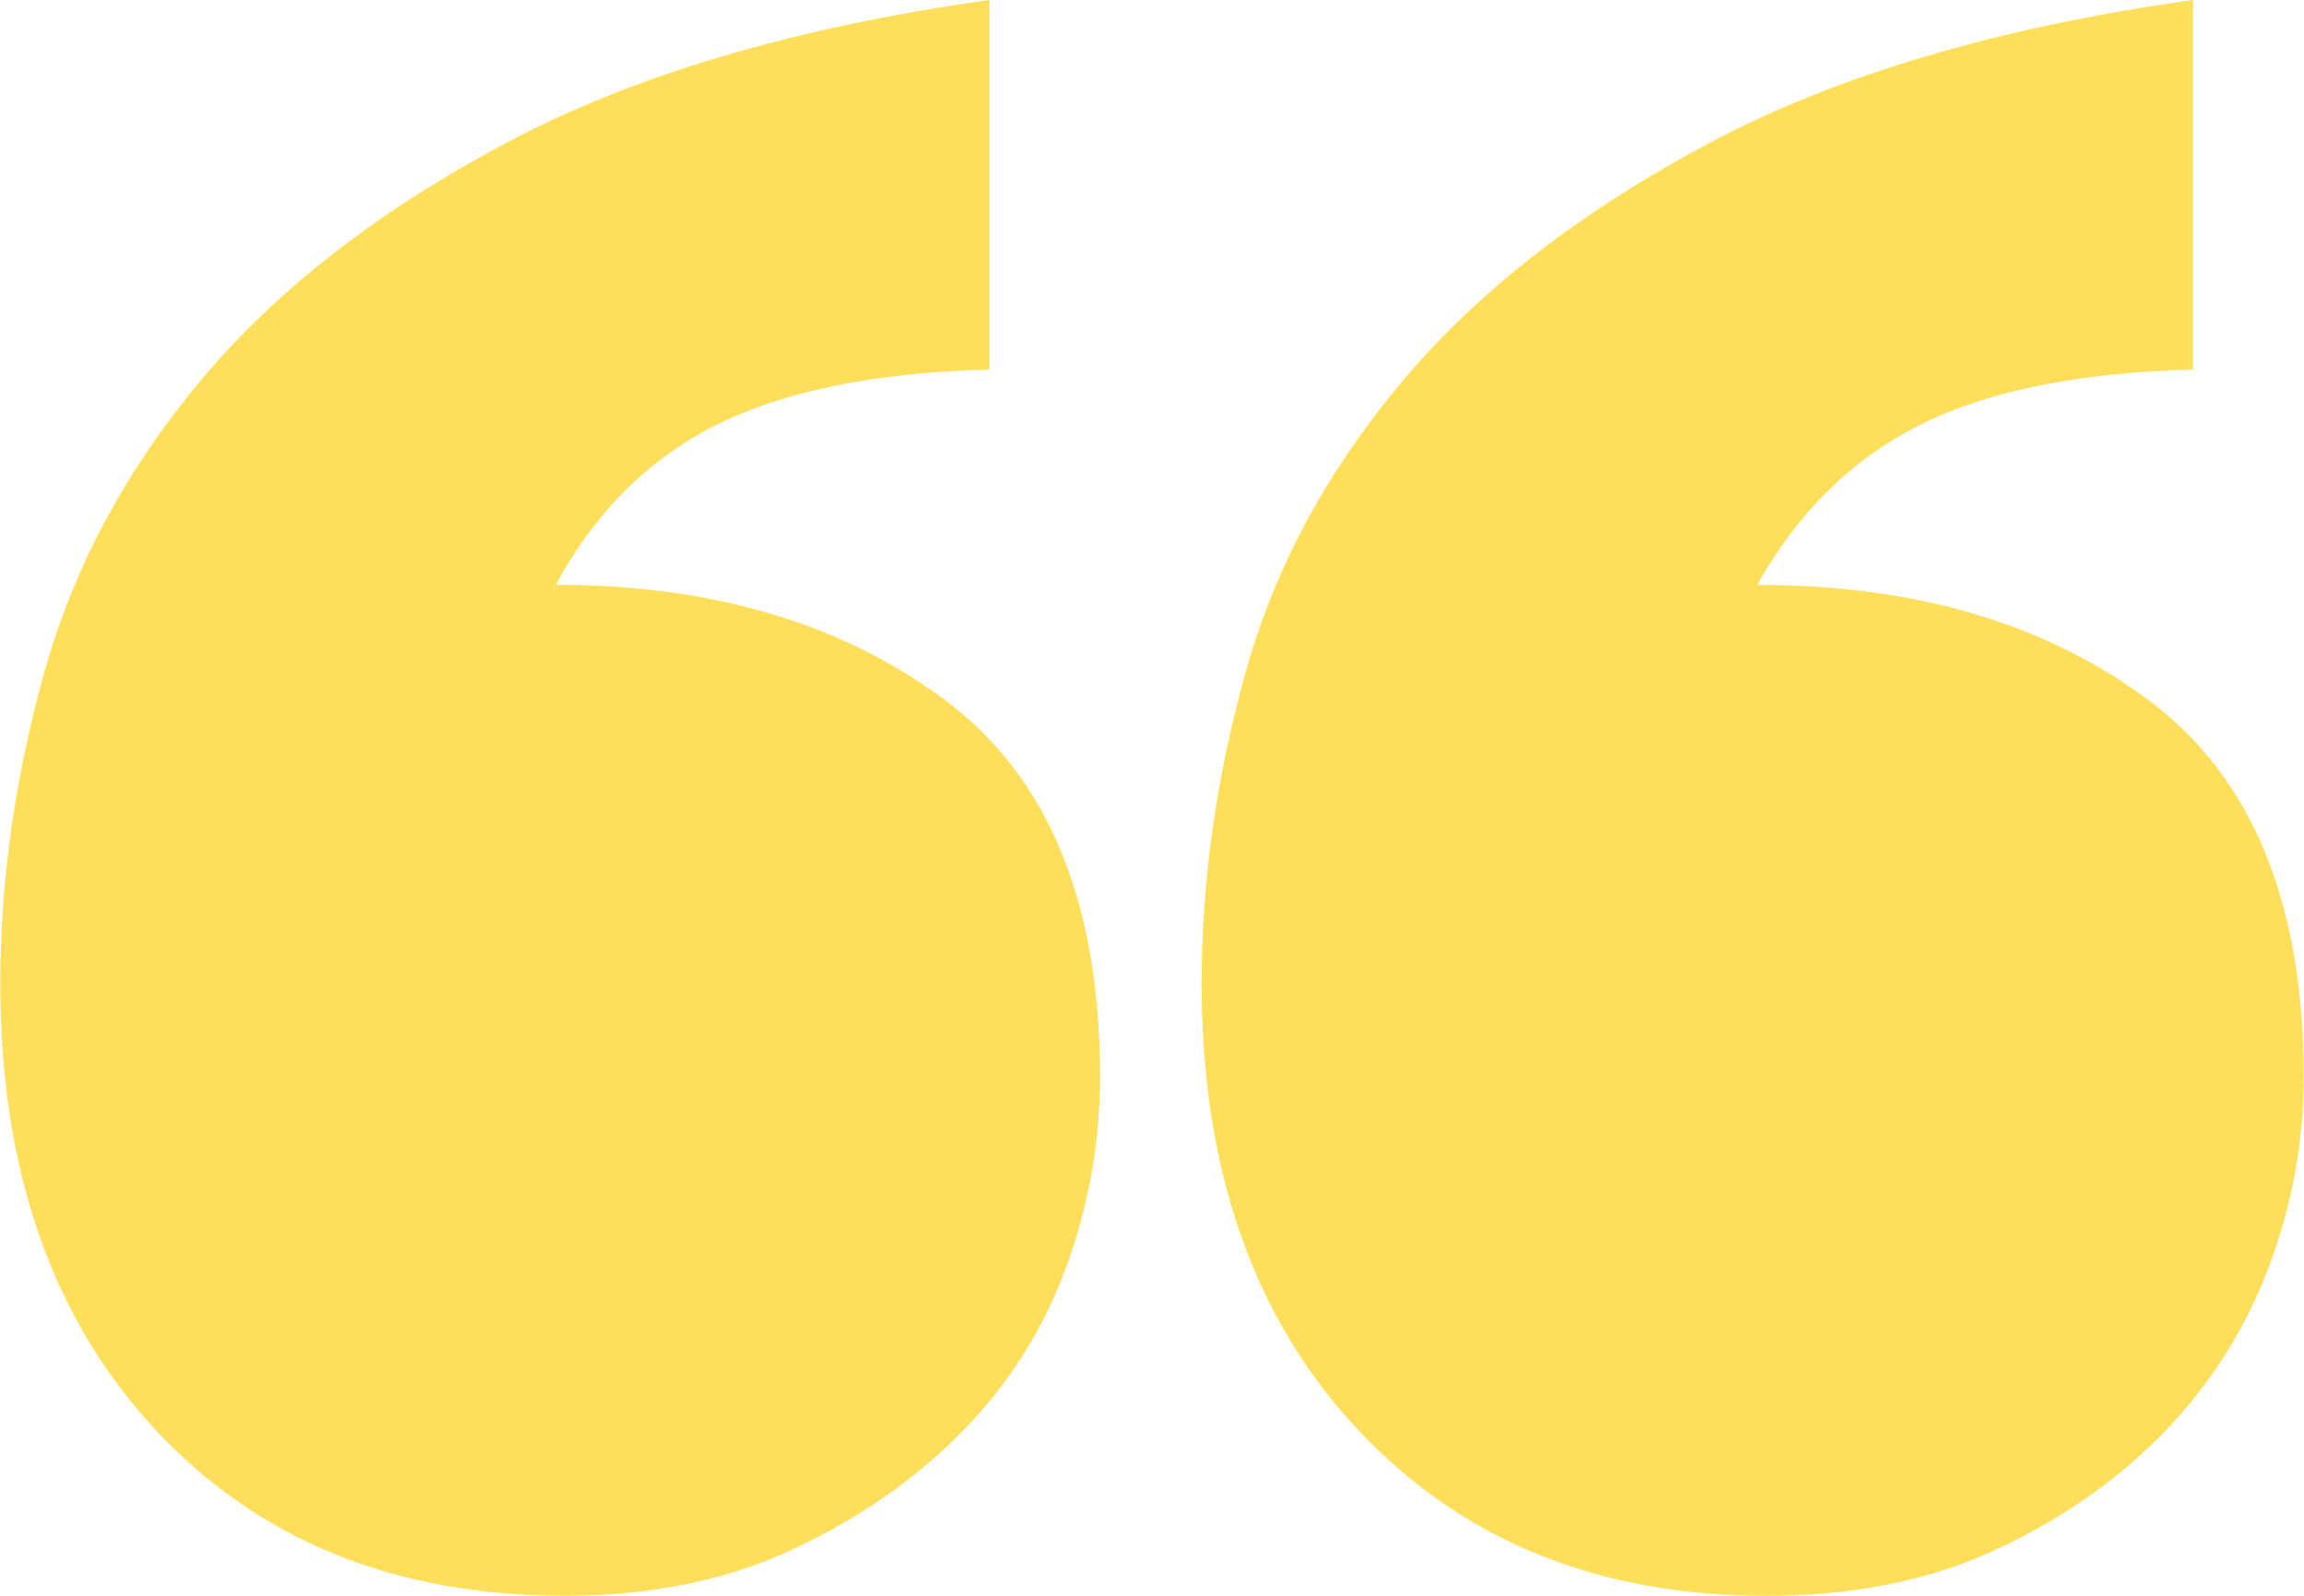 <svg width="218" height="151" xmlns="http://www.w3.org/2000/svg" xmlns:xlink="http://www.w3.org/1999/xlink" xml:space="preserve" overflow="hidden"><g transform="translate(-1953 -542)"><path d="M93.583 34.823C82.755 35.119 74.144 36.854 67.733 40.054 61.321 43.266 56.264 48.279 52.559 55.122 67.371 55.122 79.66 58.749 89.42 66.011 99.175 73.277 104.053 85.103 104.053 101.479 104.053 107.603 102.987 113.586 100.849 119.431 98.711 125.265 95.431 130.433 91.013 134.916 86.6 139.403 81.258 143.108 74.99 146.029 68.724 148.953 61.536 150.403 53.418 150.403 37.316 150.403 24.392 145.172 14.637 134.706 4.882 124.243 0 110.247 0 92.735 0 83.049 1.39 73.257 4.169 63.356 6.944 53.462 11.893 44.269 19.02 35.793 26.142 27.321 35.751 19.876 47.86 13.473 59.963 7.055 75.212 2.565 93.583 0L93.583 34.823ZM207.467 34.823C196.633 35.119 188.022 36.854 181.612 40.054 175.207 43.266 170.077 48.279 166.232 55.129 181.185 55.129 193.542 58.755 203.3 66.015 213.055 73.281 217.943 85.107 217.943 101.485 217.943 107.61 216.838 113.59 214.631 119.435 212.414 125.27 209.139 130.437 204.791 134.922 200.451 139.41 195.147 143.115 188.881 146.033 182.602 148.96 175.346 150.411 167.089 150.411 151.133 150.411 138.244 145.176 128.419 134.713 118.581 124.241 113.668 110.245 113.668 92.726 113.668 83.041 115.052 73.249 117.831 63.347 120.608 53.446 125.594 44.26 132.784 35.784 139.974 27.313 149.629 19.868 161.738 13.464 173.845 7.055 189.086 2.565 207.467 0L207.467 34.823Z" fill="#FFDE59" transform="matrix(1 0 0 1.004 1953.03 542)"/></g></svg>